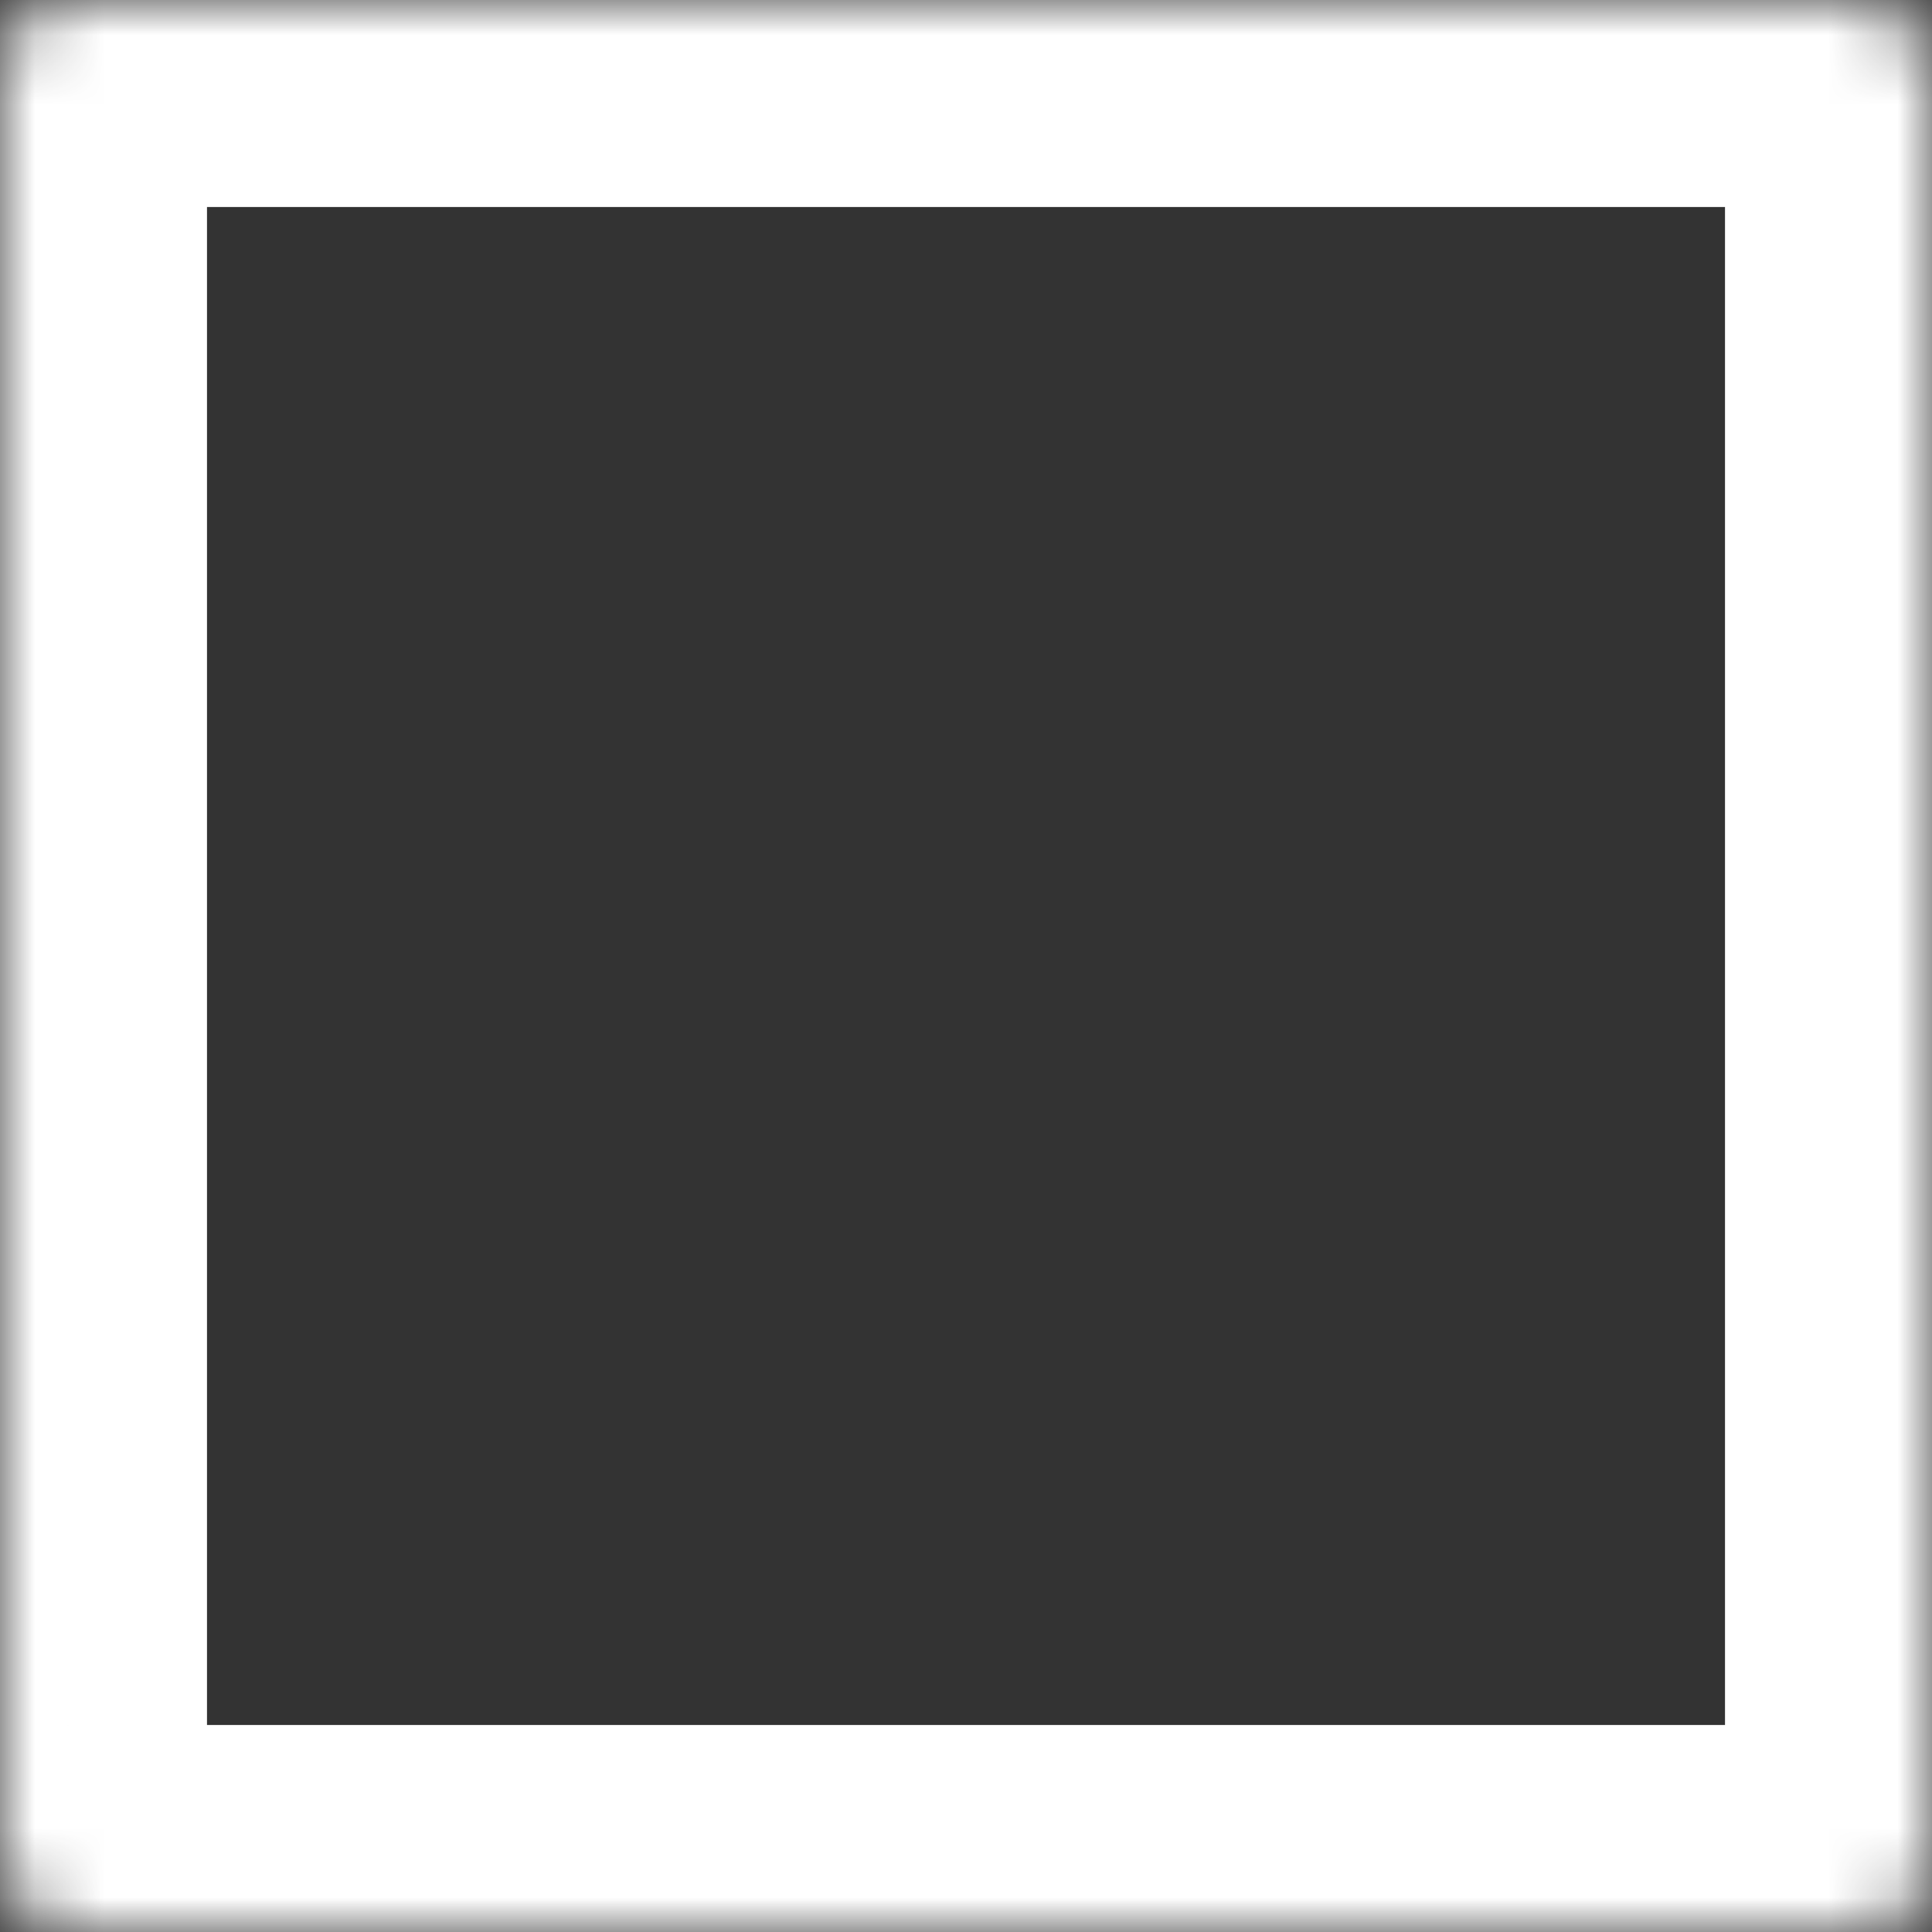 <svg width="28" height="28" viewBox="0 0 28 28" fill="none" xmlns="http://www.w3.org/2000/svg">
<rect x="0" y="0" width="28" height="28" fill="#333333" stroke="none"/>
<mask id="path-1-inside-1_298_2573" fill="white">
<rect width="28" height="28" rx="1"/>
</mask>
<rect width="28" height="28" rx="1" stroke="white" stroke-width="6" mask="url(#path-1-inside-1_298_2573)"/>
</svg>
